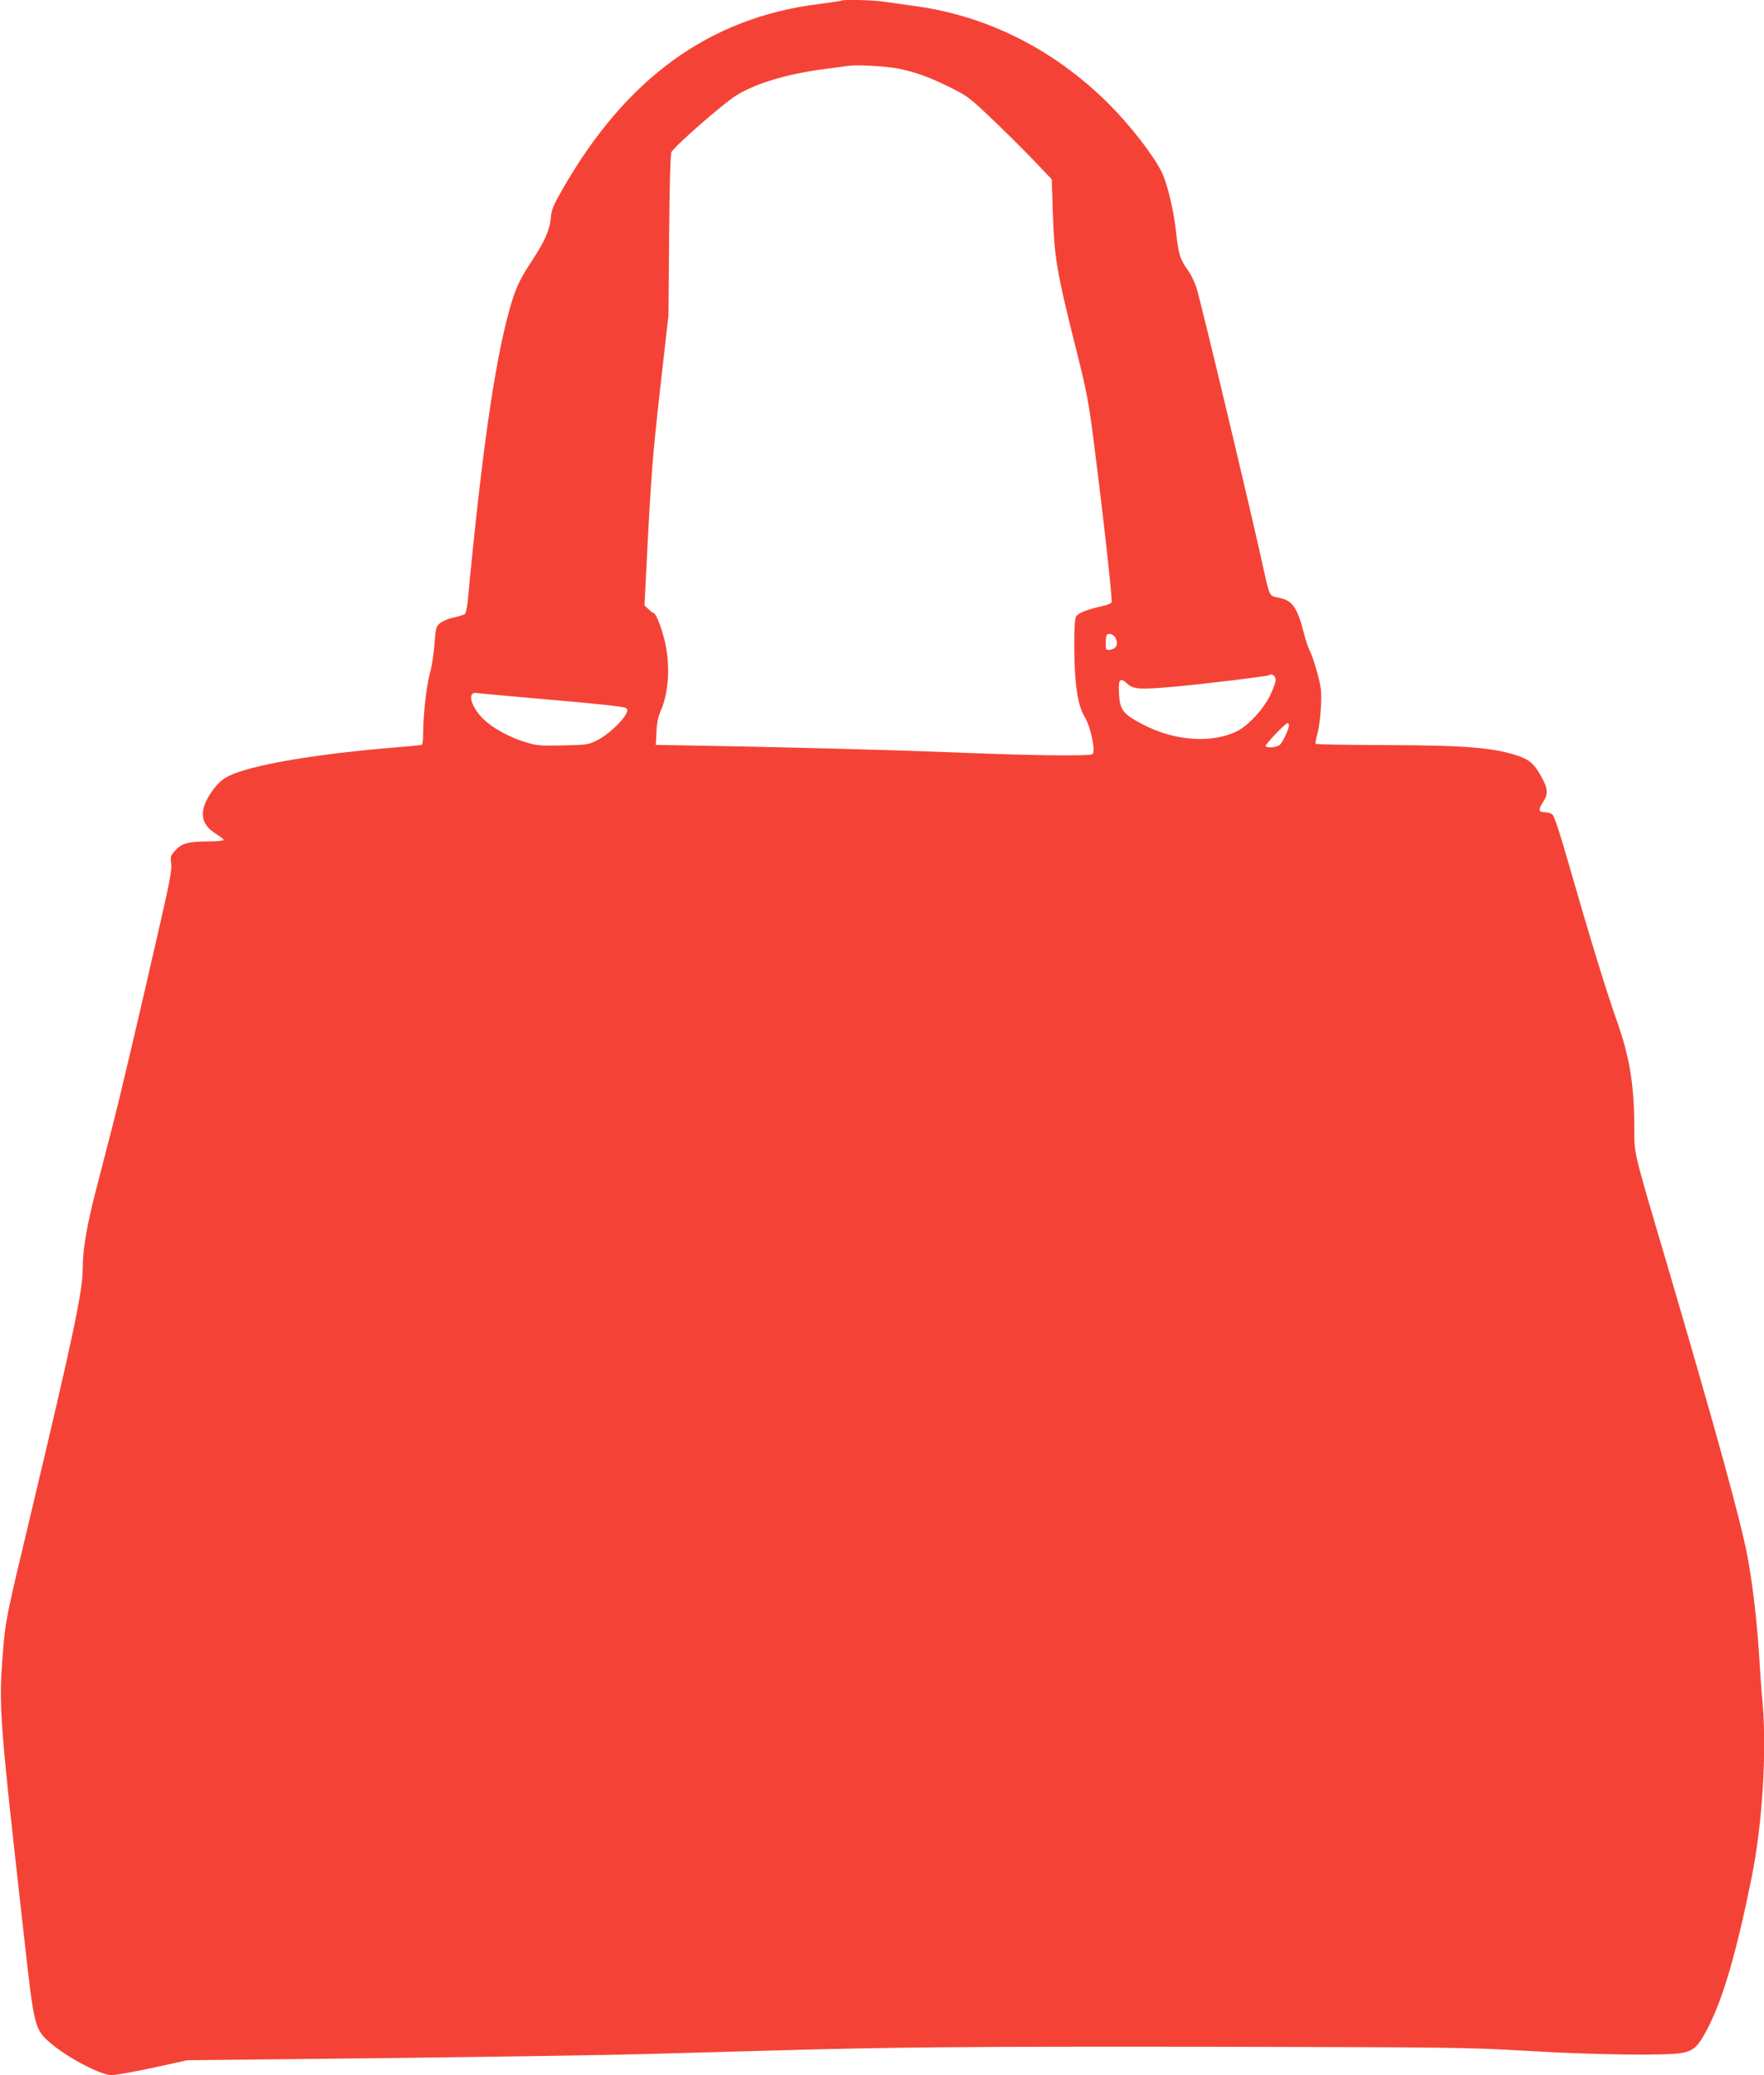 <?xml version="1.0" standalone="no"?>
<!DOCTYPE svg PUBLIC "-//W3C//DTD SVG 20010904//EN"
 "http://www.w3.org/TR/2001/REC-SVG-20010904/DTD/svg10.dtd">
<svg version="1.0" xmlns="http://www.w3.org/2000/svg"
 width="1088pt" height="1280pt" viewBox="0 0 1088 1280"
 preserveAspectRatio="xMidYMid meet">
<g transform="translate(0,1280) scale(0.1,-0.1)"
fill="#f44336" stroke="none">
<path d="M5189 12796 c-2 -2 -65 -11 -139 -21 -675 -84 -1189 -457 -1582
-1145 -56 -98 -67 -124 -71 -176 -6 -73 -36 -140 -119 -267 -75 -114 -100
-168 -138 -305 -90 -327 -170 -885 -255 -1789 -4 -40 -12 -76 -18 -81 -7 -5
-38 -14 -70 -21 -32 -7 -69 -23 -83 -35 -24 -20 -27 -31 -34 -126 -4 -58 -16
-139 -28 -181 -22 -81 -42 -258 -42 -371 0 -37 -3 -69 -8 -72 -4 -2 -70 -9
-147 -15 -505 -41 -900 -108 -1043 -177 -40 -20 -65 -42 -98 -86 -89 -121 -84
-208 16 -270 27 -17 50 -35 50 -39 0 -5 -42 -9 -92 -9 -126 -1 -166 -11 -206
-55 -30 -33 -32 -39 -26 -83 4 -37 -8 -106 -61 -337 -133 -585 -258 -1115
-306 -1300 -27 -104 -71 -275 -98 -380 -56 -215 -81 -365 -81 -484 0 -134 -59
-415 -314 -1485 -161 -673 -162 -679 -178 -881 -27 -333 -22 -396 132 -1765
62 -556 63 -560 171 -650 104 -87 303 -190 366 -190 31 0 160 24 333 62 l135
30 1225 13 c674 8 1394 19 1600 25 206 6 530 15 720 20 796 23 1285 27 2770
25 1471 -3 1588 -4 1940 -25 438 -26 886 -31 971 -12 68 15 93 40 147 142 96
180 181 469 276 940 66 328 94 777 67 1080 -6 58 -15 188 -21 290 -13 206 -40
438 -71 605 -41 221 -194 776 -505 1834 -202 683 -194 652 -194 812 0 266 -28
439 -110 669 -64 181 -164 507 -285 929 -63 221 -99 329 -111 338 -10 7 -30
13 -45 13 -40 0 -43 14 -14 59 36 53 34 85 -10 163 -40 73 -69 100 -137 124
-148 52 -328 67 -825 68 -232 1 -424 4 -428 8 -3 3 1 30 10 60 9 29 19 103 22
163 5 98 3 121 -21 210 -15 55 -35 117 -46 137 -11 21 -29 75 -40 120 -40 157
-72 198 -162 213 -46 8 -49 13 -79 150 -70 325 -393 1680 -420 1762 -11 34
-33 79 -49 101 -52 73 -61 101 -76 239 -14 134 -56 310 -91 376 -55 108 -196
288 -326 418 -337 335 -750 543 -1202 603 -66 9 -150 21 -187 26 -65 10 -250
14 -259 6z m356 -420 c109 -23 190 -53 313 -114 104 -51 125 -67 246 -182 73
-69 189 -184 258 -255 l125 -131 7 -213 c9 -267 23 -353 131 -787 80 -317 88
-359 125 -649 59 -464 112 -945 106 -960 -2 -7 -29 -18 -58 -24 -92 -20 -148
-42 -161 -64 -8 -15 -12 -75 -11 -197 1 -218 21 -352 65 -424 37 -60 68 -214
47 -228 -22 -13 -369 -9 -883 12 -411 16 -1071 33 -1675 43 l-135 2 4 79 c2
54 10 95 26 131 53 119 61 303 19 455 -25 90 -51 150 -65 150 -3 0 -17 10 -30
23 l-24 22 12 235 c28 559 37 678 85 1105 l51 450 4 490 c2 299 8 500 14 516
13 32 320 301 401 351 120 74 317 133 543 162 66 9 134 18 150 20 55 8 239 -3
310 -18z m1339 -3519 c13 -36 -2 -61 -38 -65 -25 -3 -26 -1 -26 41 0 24 3 47
7 51 15 15 48 0 57 -27z m984 -246 c2 -13 -13 -58 -34 -100 -42 -86 -133 -185
-202 -220 -154 -78 -386 -63 -582 40 -133 69 -147 91 -149 226 -1 54 13 62 49
28 39 -37 78 -40 291 -21 198 18 581 65 589 72 11 12 35 -4 38 -25z m-4464
-128 c260 -22 445 -42 454 -49 15 -11 15 -15 2 -40 -26 -49 -116 -130 -176
-160 -56 -28 -67 -29 -212 -32 -135 -3 -163 -1 -225 18 -110 33 -218 94 -275
154 -74 79 -90 164 -28 151 11 -2 218 -21 460 -42z m4546 -157 c0 -22 -36
-100 -55 -119 -16 -17 -75 -23 -89 -10 -7 7 122 143 136 143 5 0 8 -6 8 -14z"/>
</g>
</svg>
